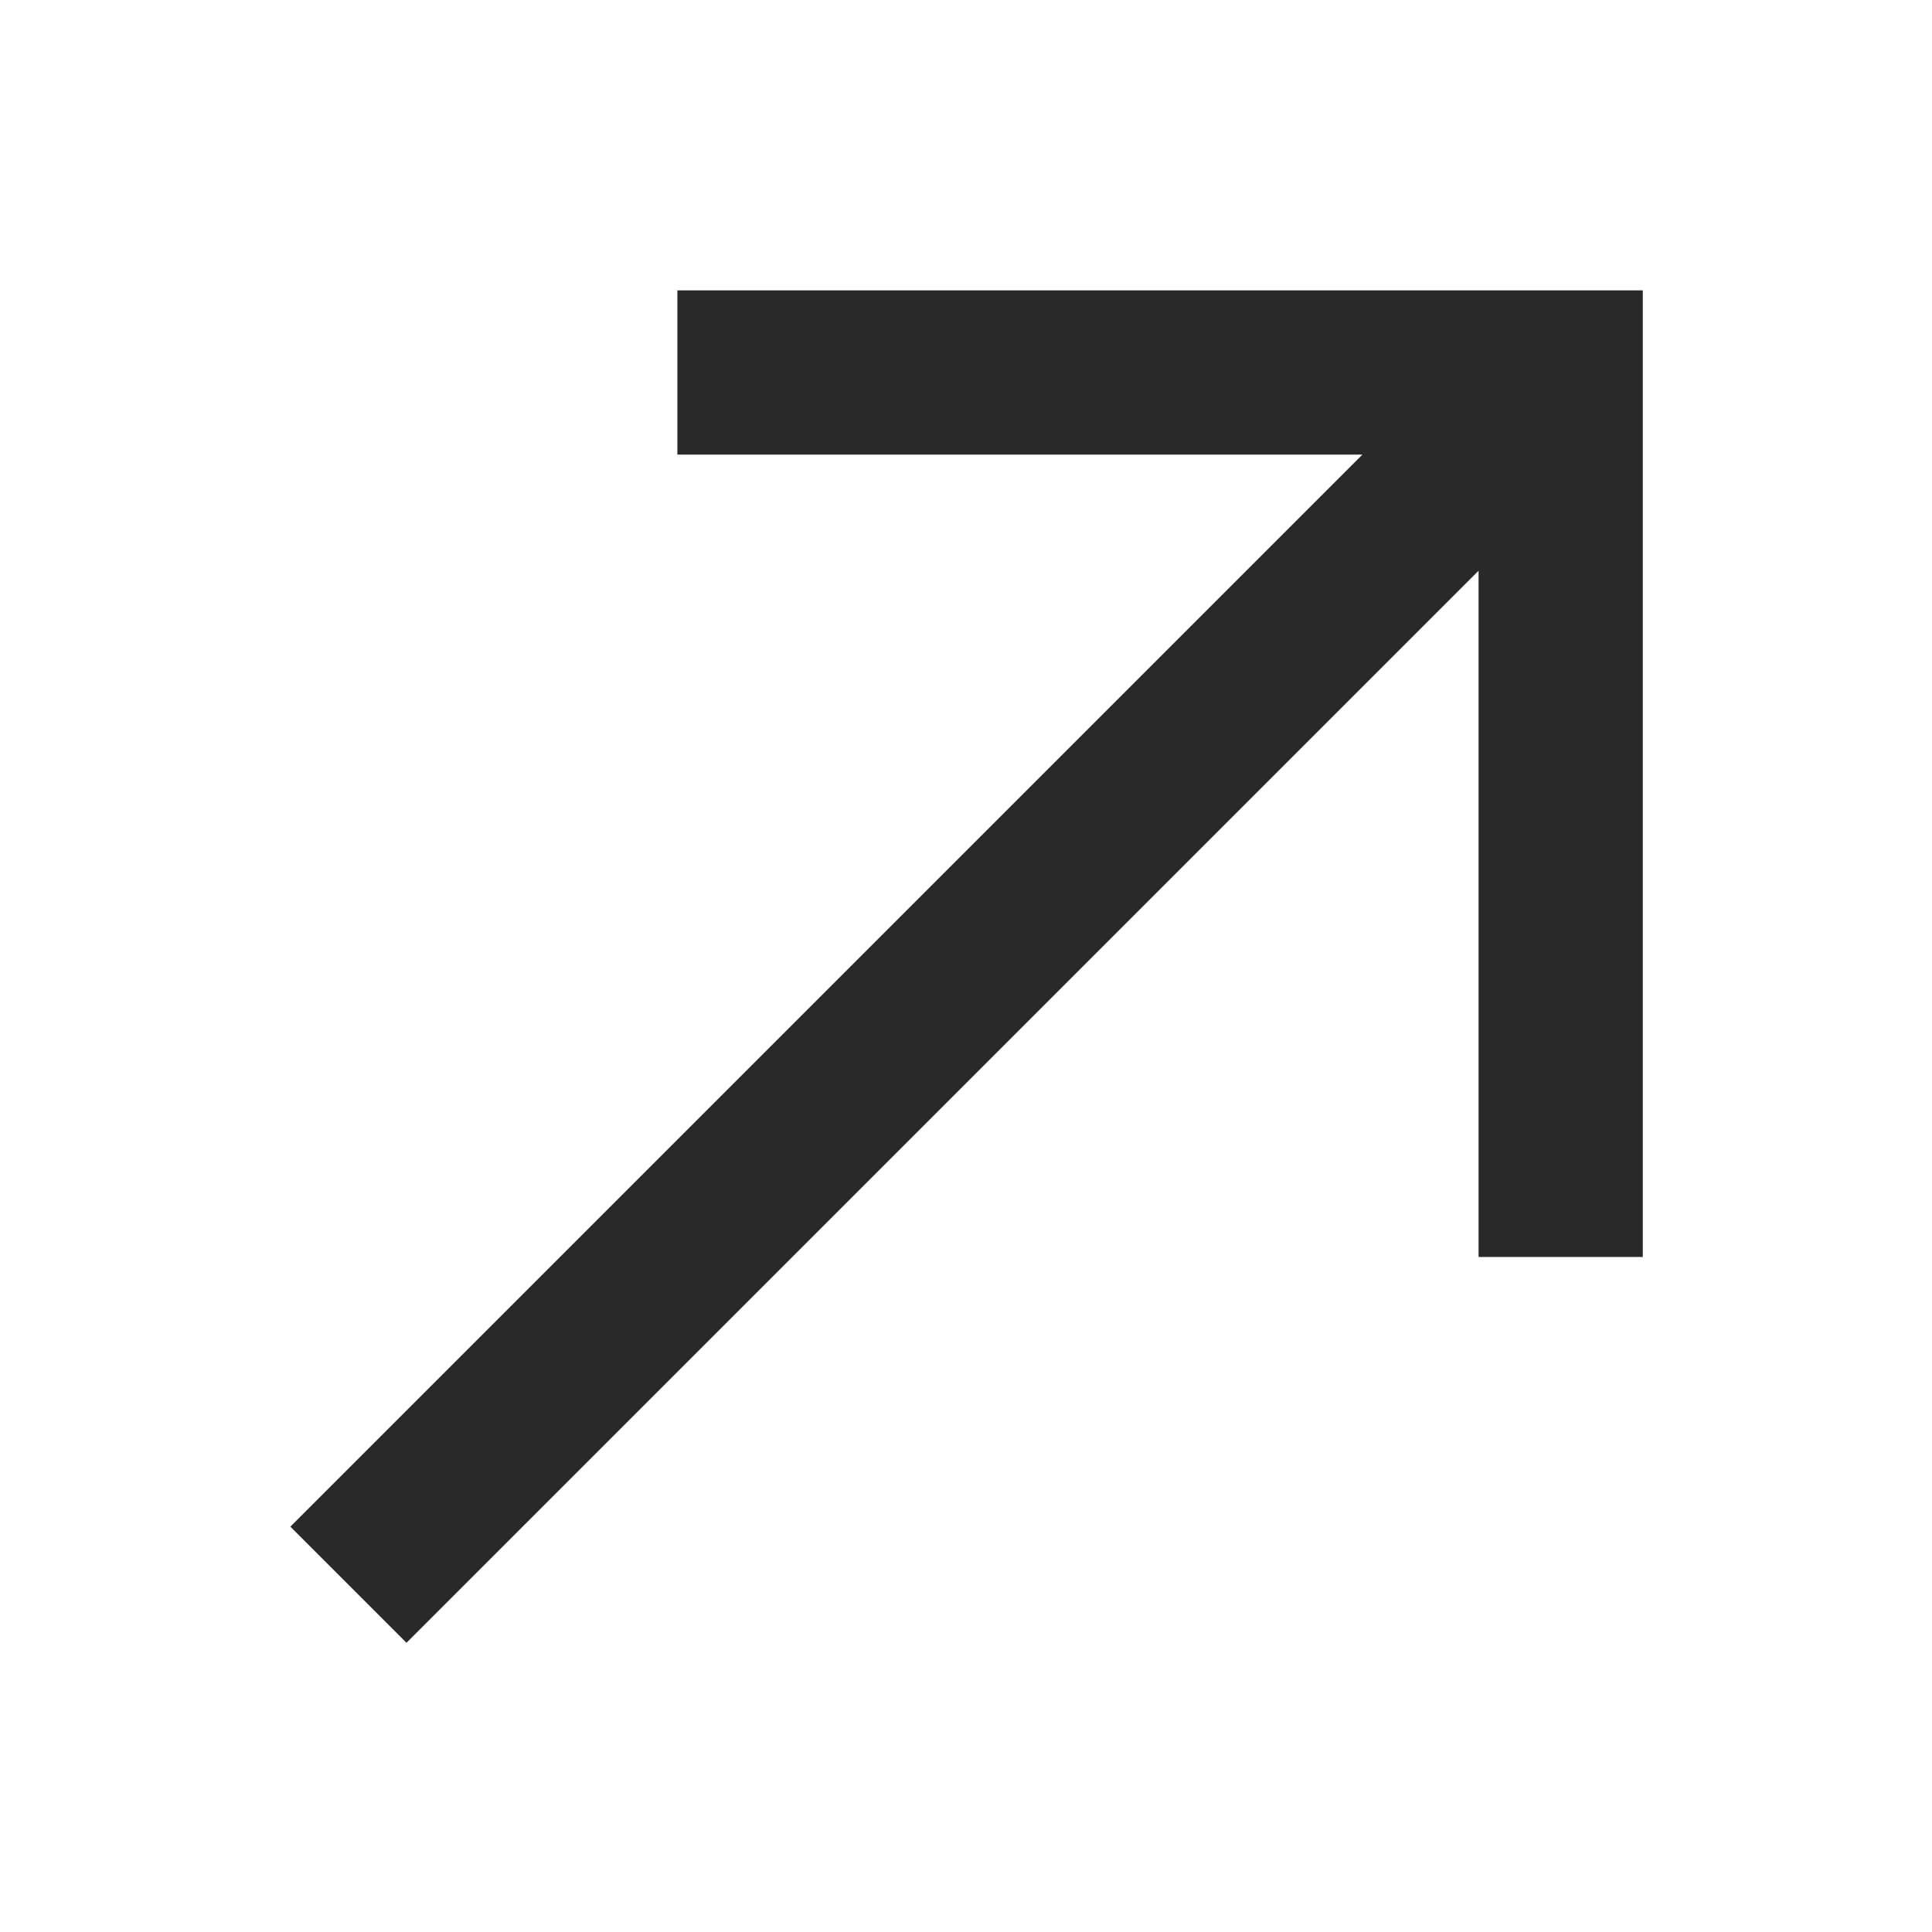 <?xml version="1.0" encoding="UTF-8"?> <svg xmlns="http://www.w3.org/2000/svg" width="10" height="10" viewBox="0 0 10 10" fill="none"><path fill-rule="evenodd" clip-rule="evenodd" d="M1.503 7.902L7.052 2.353L3.506 2.353V1.503L8.503 1.503V6.506H7.653V2.954L2.104 8.503L1.503 7.902Z" fill="#282929"></path></svg> 